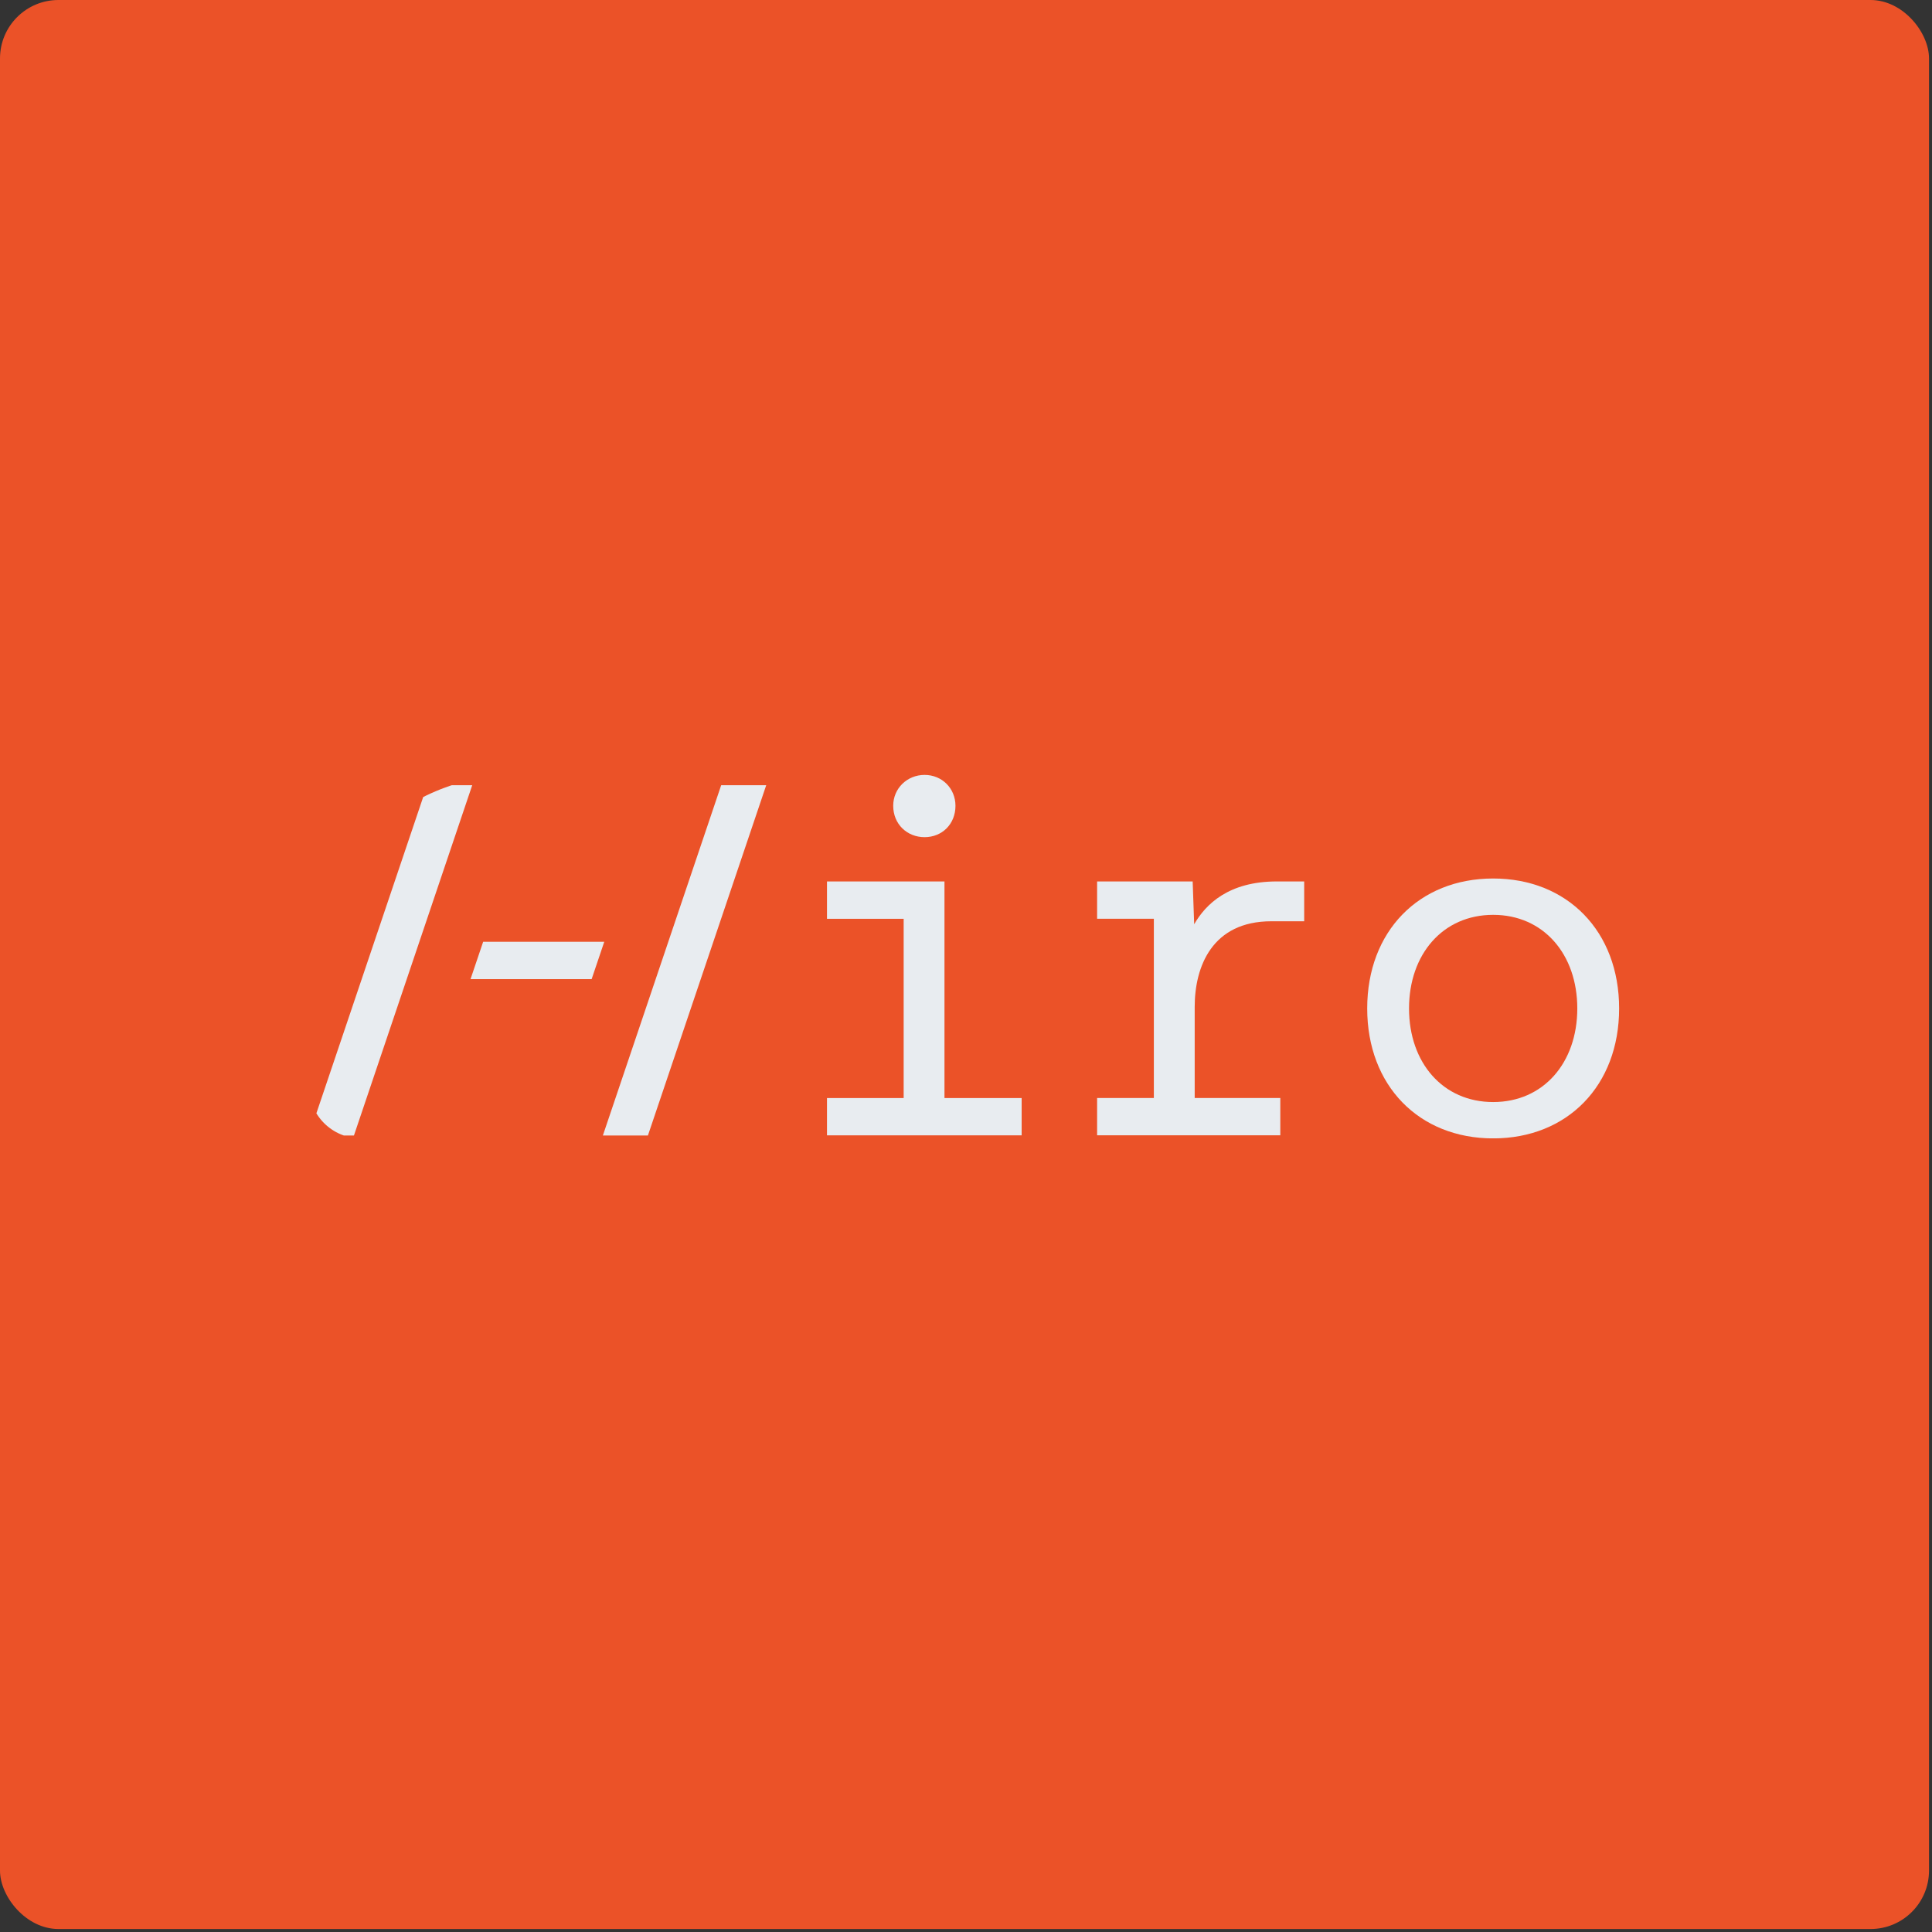 <svg width="86" height="86" viewBox="0 0 86 86" fill="none" xmlns="http://www.w3.org/2000/svg">
<rect x="0" y="0" width="86" height="86" fill="#333333" stroke="none"/>
<rect width="85.867" height="85.867" rx="2.602" fill="#EB5228"/>
<g clip-path="url(#clip0_1449_3546)">
<path d="M45.477 48.877V50.539H36.812V48.877H40.225V40.899H36.812V39.237H42.042V48.877H45.477ZM39.76 35.868C39.76 35.093 40.38 34.494 41.156 34.494C41.932 34.494 42.531 35.093 42.531 35.868C42.531 36.688 41.932 37.265 41.156 37.265C40.38 37.265 39.76 36.688 39.76 35.868Z" fill="#E8ECF0"/>
<path d="M58.054 39.236V41.009H56.592C53.955 41.009 53.18 43.026 53.18 44.82V48.875H56.991V50.537H48.836V48.875H51.362V40.898H48.836V39.236H53.09L53.157 41.142C53.666 40.256 54.685 39.236 56.836 39.236H58.054Z" fill="#E8ECF0"/>
<path d="M60.859 44.89C60.859 41.455 63.164 39.105 66.466 39.105C69.768 39.105 72.073 41.454 72.073 44.89C72.073 48.325 69.768 50.674 66.466 50.674C63.164 50.674 60.859 48.325 60.859 44.89ZM70.211 44.89C70.211 42.475 68.705 40.723 66.466 40.723C64.228 40.723 62.721 42.474 62.721 44.89C62.721 47.306 64.228 49.056 66.466 49.056C68.705 49.056 70.211 47.306 70.211 44.89Z" fill="#E8ECF0"/>
<path d="M26.836 50.545L32.102 34.953H34.107L28.841 50.545H26.836Z" fill="#E8ECF0"/>
<path d="M13.75 50.545L19.015 34.953H21.02L15.755 50.545H13.75Z" fill="#E8ECF0"/>
<path d="M26.898 41.922H21.507L20.945 43.584H26.336L26.898 41.922Z" fill="#E8ECF0"/>
</g>
<defs>
<clipPath id="clip0_1449_3546">
<path d="M13.75 43.739C13.75 38.633 17.889 34.494 22.994 34.494H69.858C71.135 34.494 72.17 35.529 72.17 36.805V48.361C72.17 49.637 71.135 50.672 69.858 50.672H16.061C14.785 50.672 13.75 49.637 13.75 48.361V43.739Z" fill="white"/>
</clipPath>
</defs>
</svg>
